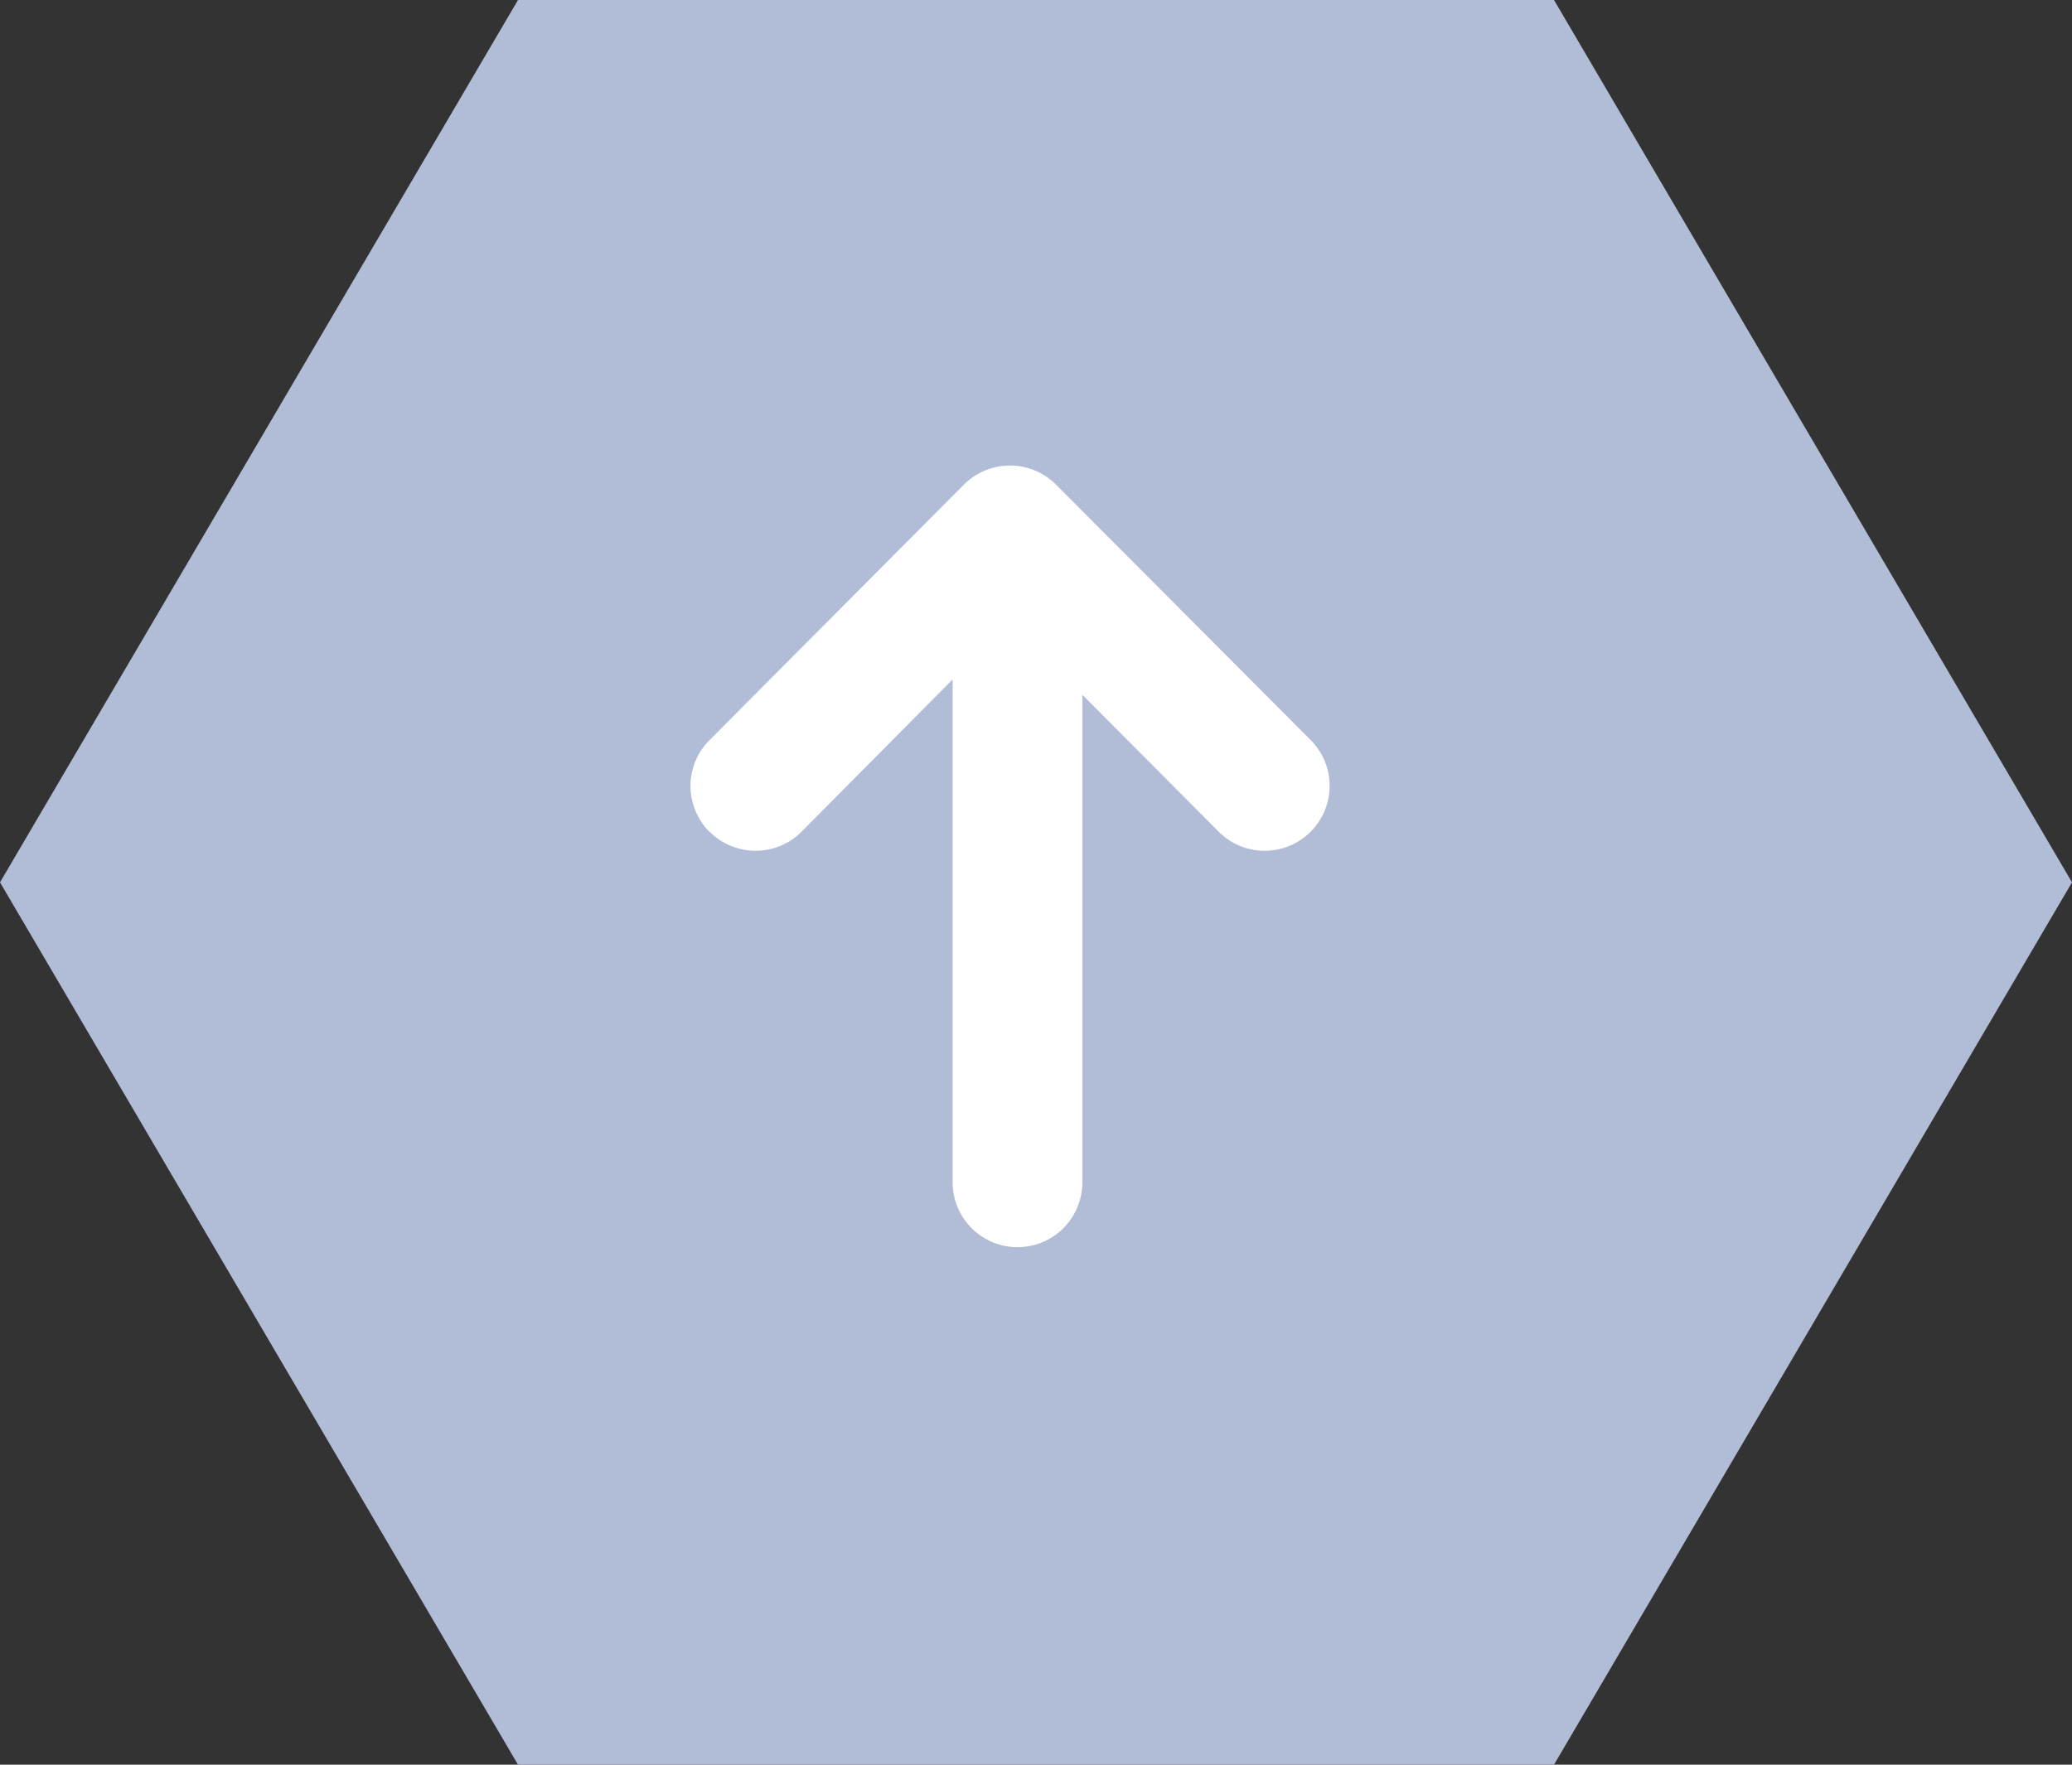 <svg xmlns="http://www.w3.org/2000/svg" width="27" height="23" viewBox="0 0 27 23">
  <rect x="0" y="0" width="27" height="23" fill="#333333" stroke="none"/>
  <g id="Group_5966" data-name="Group 5966" transform="translate(-883 -3837)">
    <path id="Polygon_107" data-name="Polygon 107" d="M20.25,0,27,11.5,20.25,23H6.75L0,11.5,6.75,0Z" transform="translate(883 3837)" fill="#b1bdd6"/>
    <path id="Union_1" data-name="Union 1" d="M5.416.246a.846.846,0,0,0,0,1.2L7.4,3.414H.845a.845.845,0,0,0,0,1.69H7.2L5.416,6.88a.845.845,0,0,0,1.193,1.2l3.33-3.319a.849.849,0,0,0,0-1.2L6.611.248a.845.845,0,0,0-1.2,0Z" transform="translate(892 3853.255) rotate(-90)" fill="#fff"/>
  </g>
</svg>
